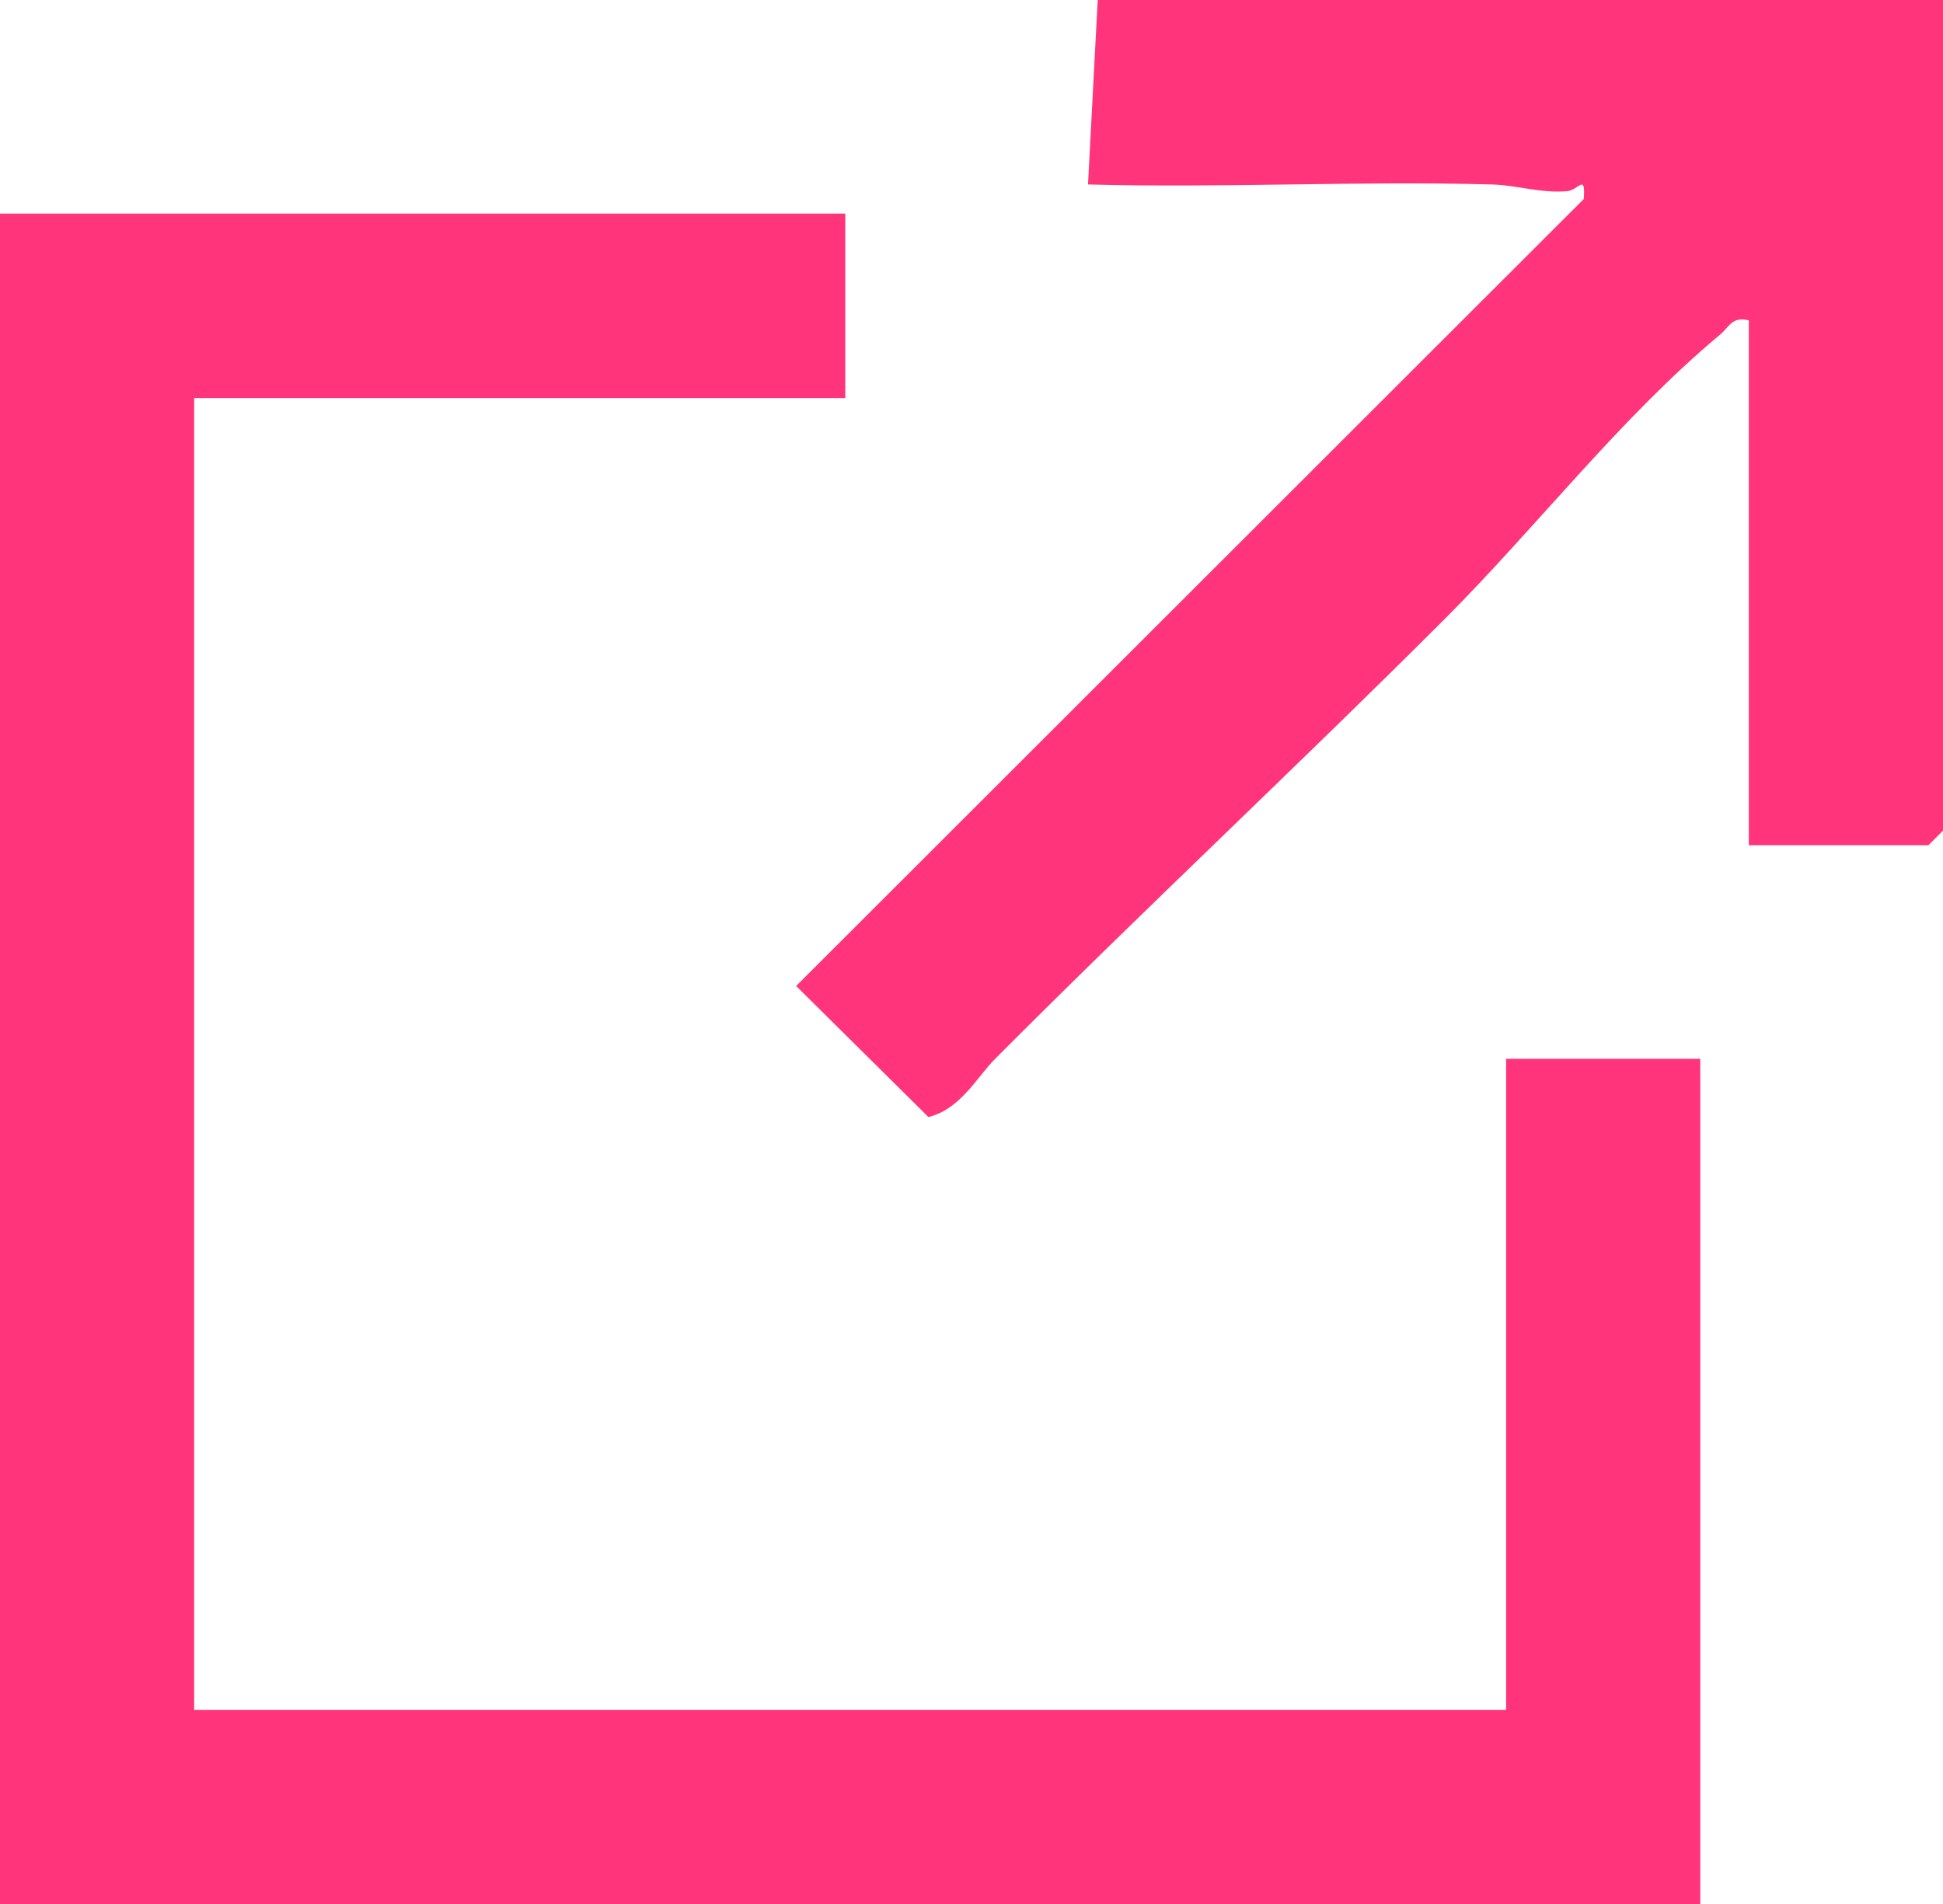 <?xml version="1.0" encoding="UTF-8"?><svg id="_レイヤー_2" xmlns="http://www.w3.org/2000/svg" viewBox="0 0 32.02 31.38"><g id="_レイヤー_1-2"><g id="BEfy8J"><polygon points="13.93 3.52 13.93 6.56 3.2 6.56 3.2 28.18 24.82 28.18 24.82 17.45 28.02 17.45 28.02 31.38 0 31.38 0 3.52 13.93 3.52" fill="#ff347b"/><path d="M32.02,0v13.69l-.24.24h-2.96V5.28c-.28-.07-.32.11-.48.24-1.64,1.37-3.03,3.18-4.53,4.68-2.44,2.44-4.96,4.79-7.41,7.25-.3.3-.57.83-1.1.96l-2.18-2.16L26.1,3.28c.03-.43-.08-.15-.27-.13-.44.04-.83-.1-1.25-.11-2.21-.06-4.44.06-6.65,0l.16-3.04h13.93Z" fill="#ff347b"/></g></g></svg>